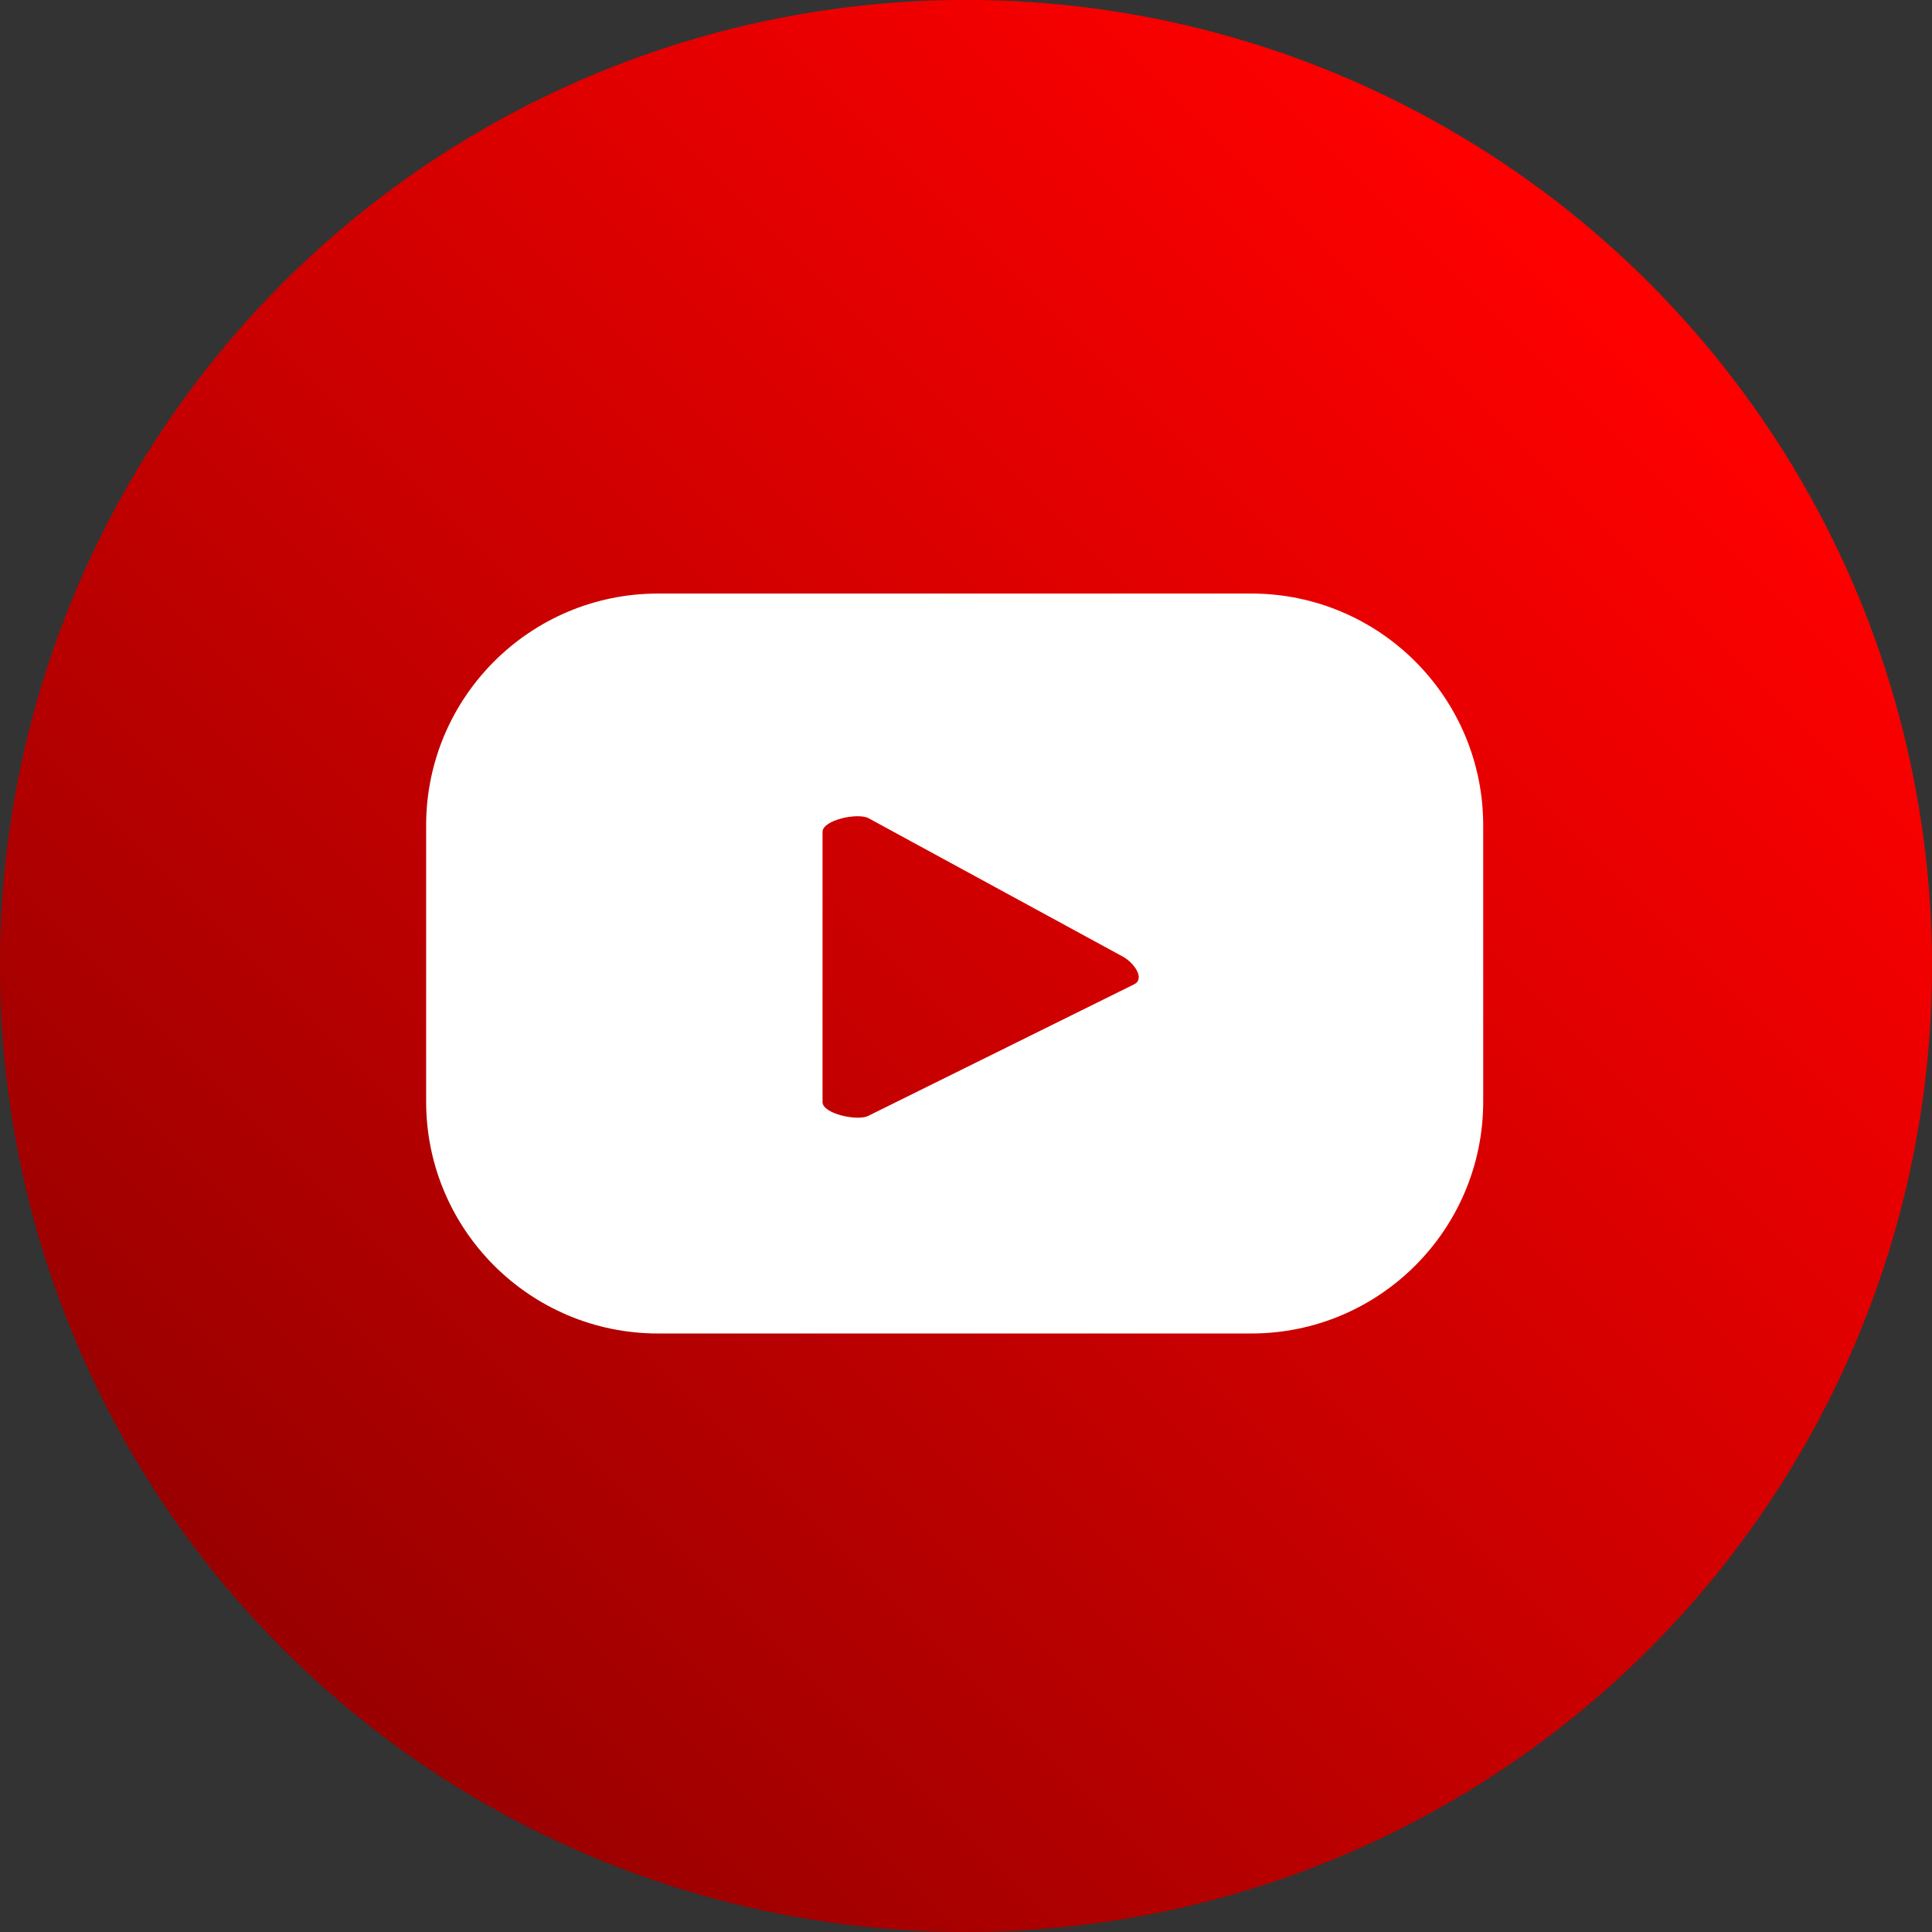 <?xml version="1.0" encoding="utf-8"?>
<!-- Generator: Adobe Illustrator 17.0.0, SVG Export Plug-In . SVG Version: 6.00 Build 0)  -->
<!DOCTYPE svg PUBLIC "-//W3C//DTD SVG 1.1//EN" "http://www.w3.org/Graphics/SVG/1.1/DTD/svg11.dtd">
<svg version="1.1" id="Layer_1" xmlns="http://www.w3.org/2000/svg" xmlns:xlink="http://www.w3.org/1999/xlink" x="0px" y="0px"
	 width="29.243px" height="29.243px" viewBox="0 0 29.243 29.243" enable-background="new 0 0 29.243 29.243" xml:space="preserve">
<rect x="0" y="0" width="29.243" height="29.243" fill="#333333" stroke="none"/>
<g>
	<defs>
		<circle id="SVGID_1_" cx="14.621" cy="14.621" r="14.622"/>
	</defs>
	<clipPath id="SVGID_2_">
		<use xlink:href="#SVGID_1_"  overflow="visible"/>
	</clipPath>
	
		<linearGradient id="SVGID_3_" gradientUnits="userSpaceOnUse" x1="0" y1="29.243" x2="1" y2="29.243" gradientTransform="matrix(-20.678 20.678 20.678 20.678 -579.716 -600.394)">
		<stop  offset="0" style="stop-color:#FF0000"/>
		<stop  offset="1" style="stop-color:#9B0000"/>
	</linearGradient>
	<polygon clip-path="url(#SVGID_2_)" fill="url(#SVGID_3_)" points="43.864,14.621 14.621,43.864 -14.622,14.621 14.622,-14.622 	
		"/>
</g>
<g>
	<defs>
		<rect id="SVGID_4_" y="0" width="29.243" height="29.243"/>
	</defs>
	<clipPath id="SVGID_5_">
		<use xlink:href="#SVGID_4_"  overflow="visible"/>
	</clipPath>
	<path clip-path="url(#SVGID_5_)" fill="#FFFFFF" d="M22.45,12.495c0-1.939-1.572-3.511-3.511-3.511H9.961
		c-1.939,0-3.511,1.572-3.511,3.511v4.178c0,1.939,1.572,3.511,3.511,3.511h8.978c1.939,0,3.511-1.572,3.511-3.511V12.495z
		 M17.17,14.897l-4.026,1.992c-0.158,0.085-0.694-0.029-0.694-0.208v-4.089c0-0.182,0.54-0.296,0.699-0.206l3.853,2.097
		C17.164,14.575,17.333,14.809,17.17,14.897"/>
</g>
</svg>
